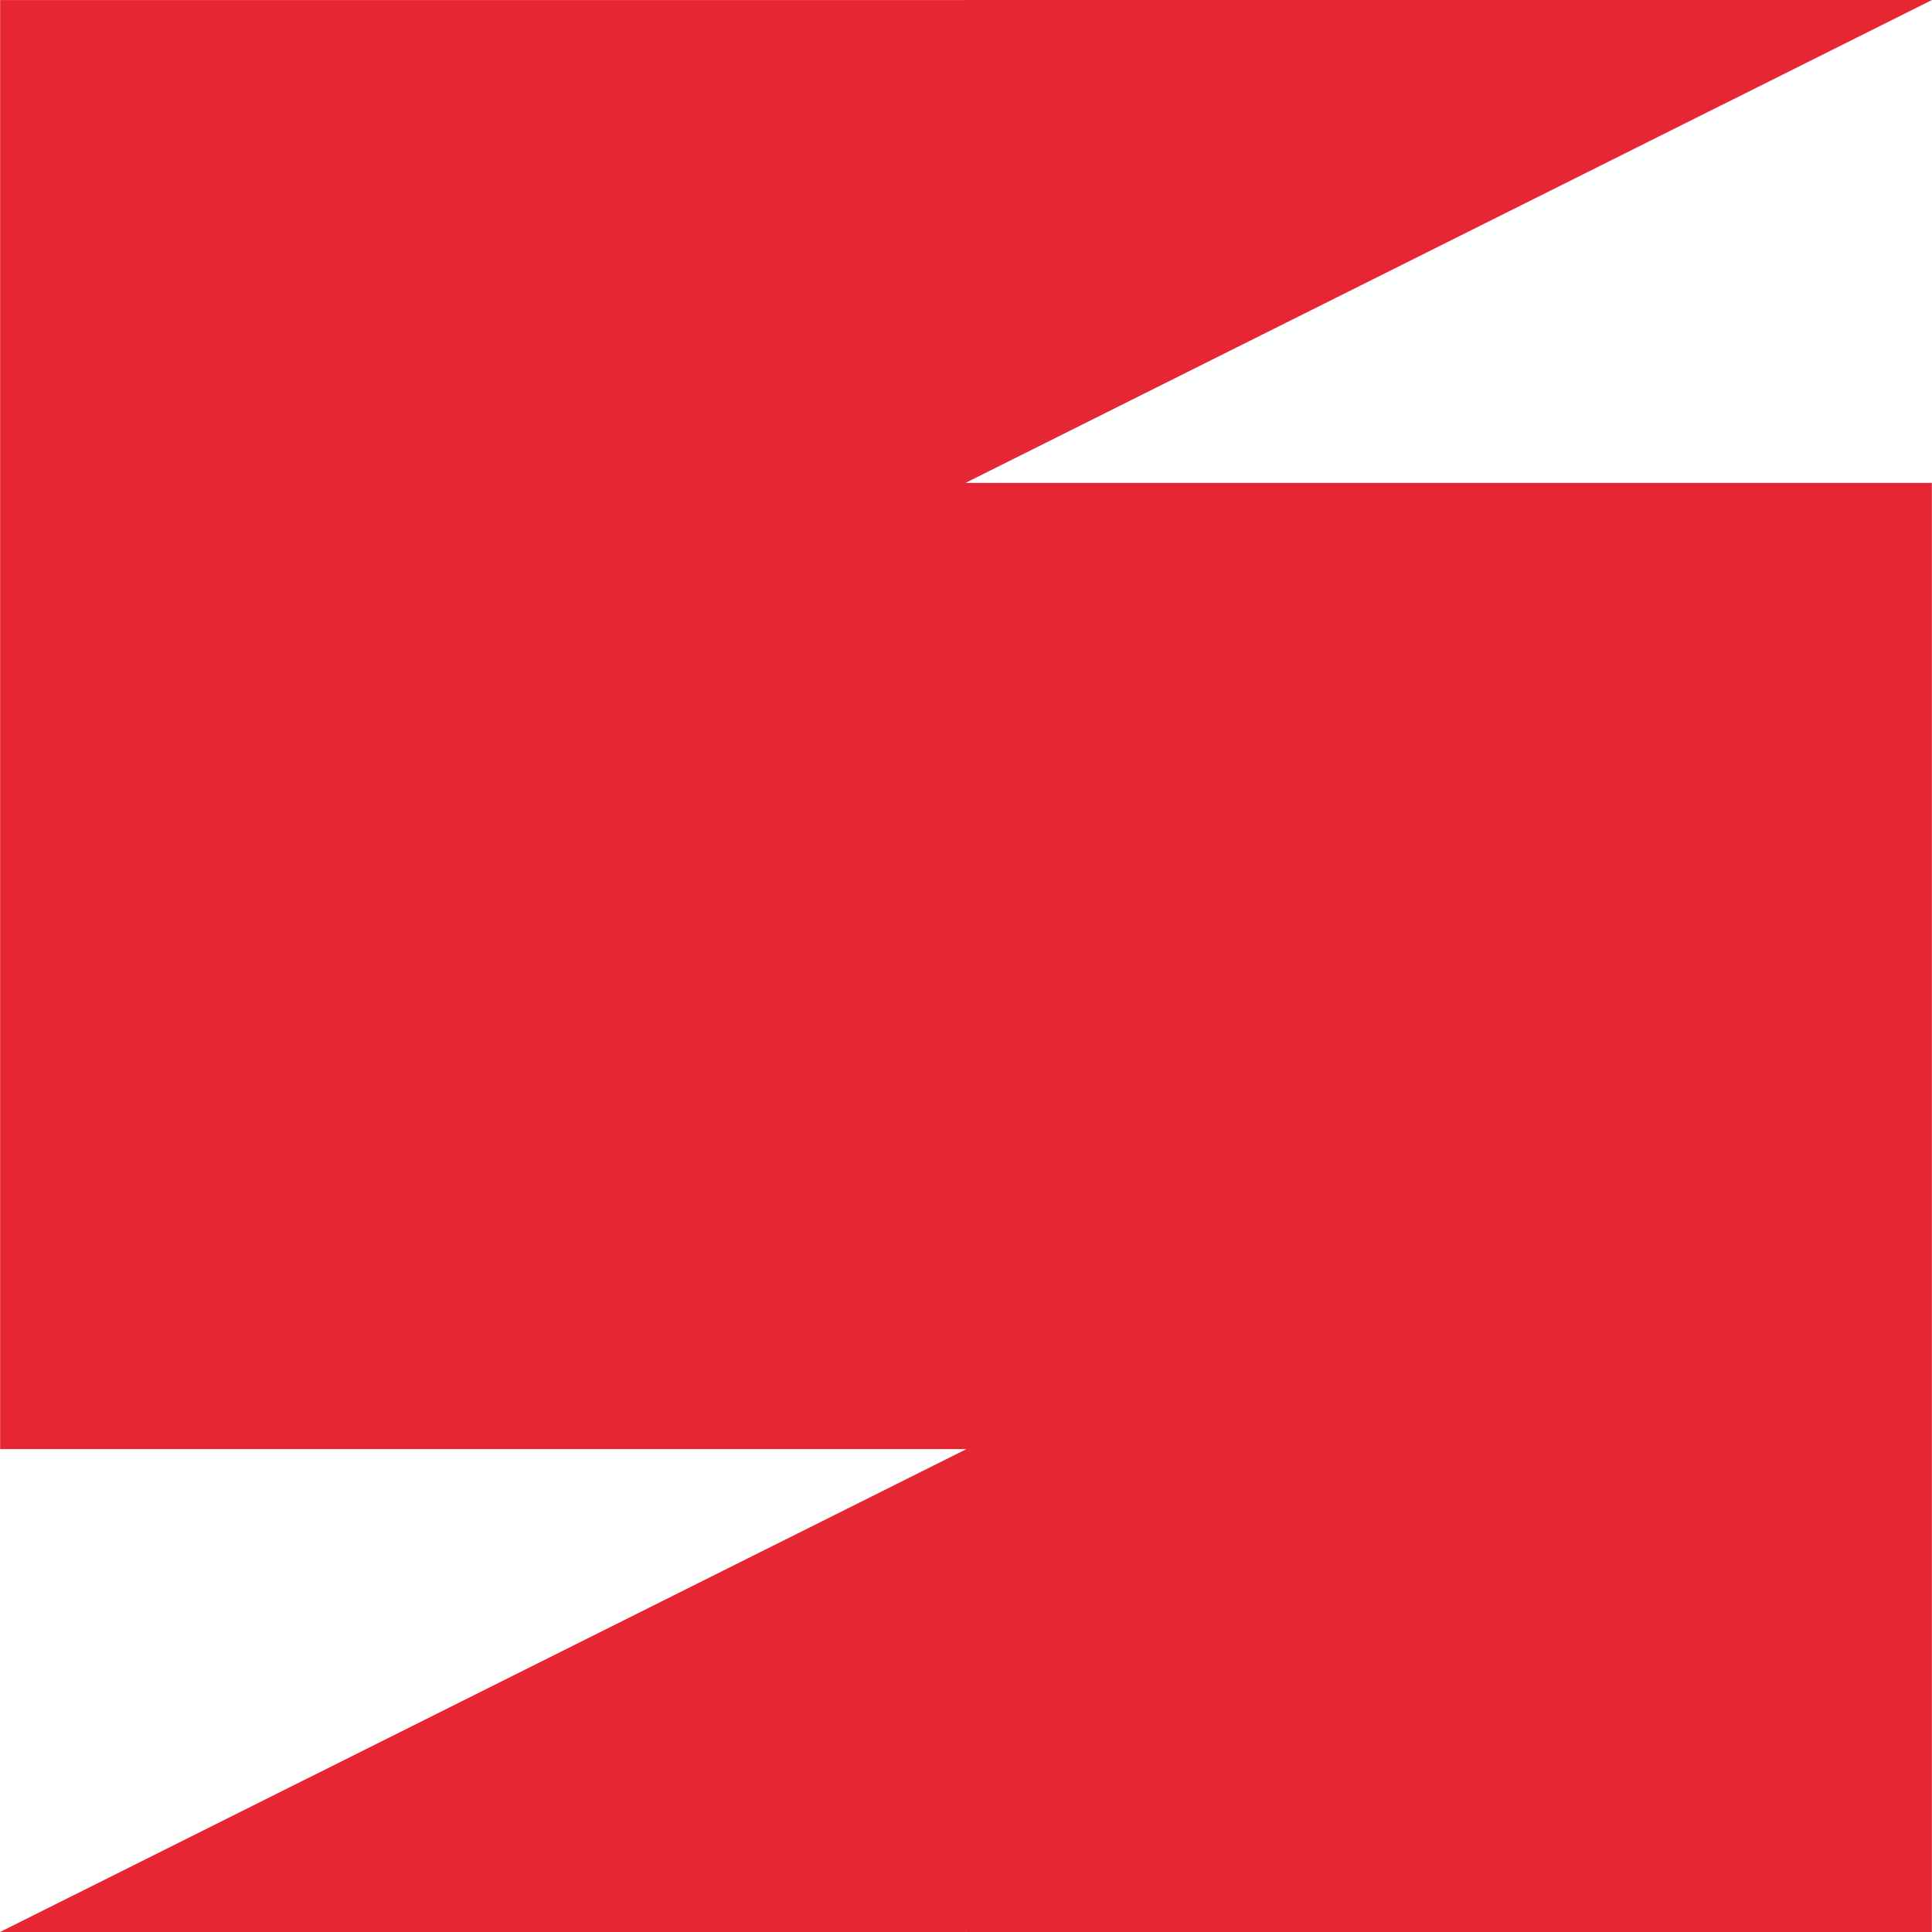 <?xml version="1.0" encoding="UTF-8" standalone="no"?>
<!DOCTYPE svg PUBLIC "-//W3C//DTD SVG 1.1//EN" "http://www.w3.org/Graphics/SVG/1.1/DTD/svg11.dtd">
<svg width="100%" height="100%" viewBox="0 0 463 463" version="1.1" xmlns="http://www.w3.org/2000/svg" xmlns:xlink="http://www.w3.org/1999/xlink" xml:space="preserve" xmlns:serif="http://www.serif.com/" style="fill-rule:evenodd;clip-rule:evenodd;stroke-linejoin:round;stroke-miterlimit:2;">
    <clipPath id="_clip1">
        <path d="M231.585,0L231.585,0.011L0.032,0.011L0.032,347.269L231.617,347.269L0,463L231.645,463L231.645,462.512L231.656,462.512L231.656,463L462.966,463L462.966,115.724L231.427,115.724L231.427,115.701L463,0L231.585,0ZM231.995,348.4L232.005,348.4L232.005,347.6L231.995,347.6L231.995,348.4Z"/>
    </clipPath>
    <g clip-path="url(#_clip1)">
        <rect x="-5" y="-5" width="473" height="473" style="fill:#e62733;"/>
    </g>
</svg>

